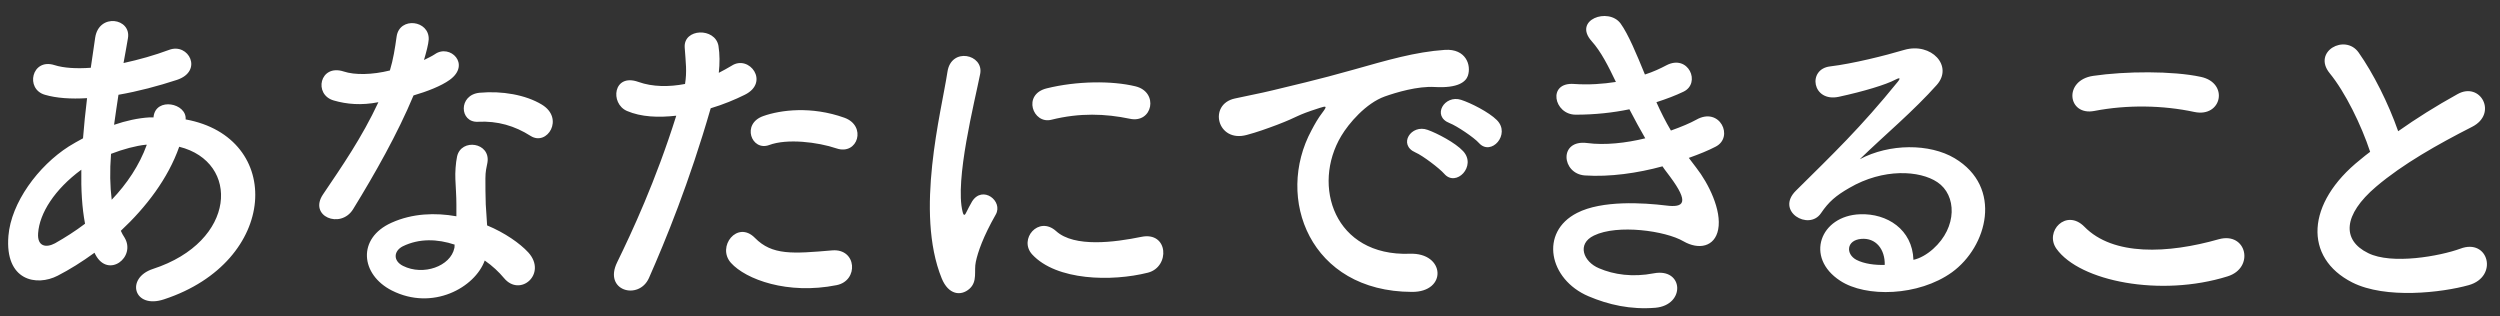 <svg width="237" height="30" viewBox="0 0 237 30" fill="none" xmlns="http://www.w3.org/2000/svg">
<rect x="0" y="0" width="237" height="30" fill="#333333" stroke="none"/>
<path d="M9.054 24.152L8.958 23.96C7.774 24.824 6.59 25.56 5.47 26.136C3.486 27.16 0.446 26.648 0.798 22.36C1.054 19.224 3.614 15.736 6.526 13.88C6.942 13.624 7.39 13.368 7.87 13.112C7.966 11.896 8.094 10.616 8.254 9.304C6.718 9.4 5.342 9.304 4.254 8.984C2.366 8.44 3.006 5.496 5.15 6.168C6.046 6.456 7.262 6.52 8.606 6.424C8.734 5.496 8.894 4.536 9.022 3.576C9.374 1.208 12.478 1.72 12.126 3.64C11.998 4.44 11.838 5.24 11.71 5.976C13.182 5.656 14.654 5.24 16.03 4.728C17.886 4.024 19.294 6.744 16.766 7.576C15.006 8.152 13.086 8.664 11.23 8.984C11.07 10.008 10.942 10.936 10.814 11.832C11.934 11.448 13.086 11.192 14.174 11.128C14.302 11.128 14.43 11.128 14.558 11.128V11.064C14.782 9.176 17.726 9.784 17.598 11.32C26.942 13.016 26.462 24.792 15.55 28.376C12.67 29.336 11.87 26.36 14.494 25.496C22.462 22.904 22.782 15.352 16.99 13.912C15.934 16.92 13.854 19.64 11.454 21.88C11.55 22.104 11.678 22.328 11.806 22.52C12.926 24.376 10.27 26.424 9.054 24.152ZM13.918 13.72H13.822C12.894 13.816 11.678 14.136 10.526 14.584C10.398 16.216 10.43 17.656 10.59 18.936C12.03 17.432 13.214 15.672 13.918 13.72ZM8.062 21.208C7.774 19.704 7.678 17.976 7.71 16.088C5.182 17.944 3.742 20.216 3.614 22.104C3.518 23.384 4.382 23.512 5.214 23.064C6.174 22.52 7.134 21.912 8.062 21.208ZM50.306 12.888C48.801 11.928 47.169 11.448 45.313 11.544C43.553 11.64 43.425 8.984 45.474 8.792C47.586 8.6 49.825 8.984 51.361 9.912C53.538 11.224 51.873 13.88 50.306 12.888ZM35.873 9.688C34.242 10.008 32.865 9.88 31.649 9.528C29.698 8.984 30.305 6.04 32.578 6.776C33.633 7.128 35.297 7.096 36.962 6.68C37.282 5.624 37.441 4.6 37.602 3.448C37.889 1.56 40.706 1.912 40.642 3.736C40.609 4.216 40.417 4.92 40.194 5.688C40.578 5.496 40.929 5.336 41.218 5.144C42.657 4.12 44.673 6.104 42.626 7.576C41.825 8.152 40.514 8.664 39.202 9.048C37.697 12.664 35.522 16.504 33.474 19.832C32.289 21.752 29.218 20.504 30.625 18.424C32.417 15.768 34.306 13.048 35.873 9.688ZM45.953 24.696C45.026 27.256 41.026 29.496 37.154 27.544C34.178 26.04 33.825 22.584 37.121 21.112C39.105 20.216 41.282 20.152 43.266 20.504C43.266 20.152 43.266 19.8 43.266 19.384C43.266 18.584 43.202 17.784 43.169 16.984C43.138 16.344 43.202 15.448 43.33 14.84C43.714 13.08 46.529 13.496 46.209 15.416C46.114 15.896 46.017 16.248 46.017 16.92C46.017 17.656 46.017 18.456 46.05 19.384C46.081 19.992 46.145 20.664 46.178 21.368C47.873 22.072 49.282 23.064 50.081 23.928C51.906 25.944 49.313 28.216 47.778 26.36C47.297 25.784 46.69 25.208 45.953 24.696ZM43.105 23.192C41.474 22.648 39.745 22.584 38.178 23.352C37.313 23.8 37.249 24.728 38.209 25.208C40.13 26.168 42.721 25.24 43.074 23.512C43.105 23.416 43.074 23.288 43.105 23.192ZM79.31 14.072C77.518 13.464 74.606 13.112 72.91 13.752C71.246 14.36 70.254 11.736 72.366 11C73.998 10.424 76.91 10.04 80.046 11.16C82.19 11.928 81.326 14.744 79.31 14.072ZM79.31 27.032C74.67 27.96 70.702 26.488 69.294 24.92C67.918 23.384 69.902 20.856 71.566 22.552C73.198 24.216 75.15 24.056 78.894 23.736C81.23 23.544 81.422 26.616 79.31 27.032ZM67.374 10.264C65.358 17.272 63.086 22.808 61.518 26.36C60.558 28.504 57.166 27.576 58.51 24.856C59.886 22.04 62.158 17.176 64.11 10.968C62.414 11.16 60.782 11.096 59.438 10.52C57.806 9.816 58.126 6.904 60.526 7.768C61.87 8.248 63.438 8.248 64.942 7.96C65.134 6.776 65.006 5.912 64.91 4.504C64.782 2.68 67.79 2.584 68.11 4.344C68.238 5.144 68.238 6.008 68.142 6.904C68.59 6.68 68.974 6.456 69.358 6.232C71.022 5.144 73.006 7.8 70.606 8.984C69.71 9.432 68.558 9.912 67.374 10.264ZM107.098 11.256C104.795 10.776 102.362 10.68 99.674 11.352C97.915 11.8 96.891 8.952 99.227 8.376C102.074 7.672 105.403 7.64 107.642 8.184C109.882 8.728 109.274 11.736 107.098 11.256ZM108.826 25.848C105.403 26.712 100.154 26.616 97.85 24.12C96.538 22.68 98.459 20.408 100.122 21.912C101.851 23.48 105.691 22.968 108.187 22.456C110.778 21.912 110.939 25.304 108.826 25.848ZM91.898 27.384C91.099 28.088 89.915 27.96 89.275 26.392C86.715 20.088 89.243 10.616 89.819 6.808C90.171 4.44 93.275 5.144 92.922 7C92.41 9.592 90.49 17.112 91.258 20.088C91.355 20.504 91.483 20.408 91.611 20.12C91.674 19.96 92.026 19.32 92.154 19.096C93.147 17.528 95.13 19.064 94.394 20.344C93.21 22.424 92.698 23.896 92.507 24.824C92.314 25.688 92.698 26.68 91.898 27.384ZM140.207 13.56C139.759 13.048 138.095 11.928 137.423 11.672C135.695 11 136.943 8.952 138.511 9.464C139.407 9.752 141.135 10.616 141.903 11.384C143.247 12.728 141.359 14.84 140.207 13.56ZM136.911 16.472C136.463 15.96 134.863 14.744 134.191 14.456C132.495 13.72 133.775 11.736 135.343 12.312C136.239 12.632 137.967 13.528 138.703 14.328C140.015 15.736 138.031 17.784 136.911 16.472ZM133.839 27.672C124.175 27.64 120.847 18.776 124.335 12.344C124.655 11.736 124.943 11.224 125.359 10.68C125.871 10.008 125.711 10.04 125.103 10.232C122.703 11 123.247 11 121.071 11.832C120.047 12.216 119.151 12.536 118.191 12.792C115.375 13.56 114.511 9.88 117.071 9.336C117.743 9.176 119.599 8.824 120.623 8.568C122.191 8.184 125.007 7.544 128.271 6.616C131.567 5.688 134.159 4.92 136.975 4.728C138.959 4.6 139.503 6.168 139.151 7.192C138.959 7.736 138.255 8.376 136.015 8.248C134.383 8.152 132.367 8.76 131.279 9.144C129.487 9.784 127.855 11.704 127.151 12.888C124.335 17.592 126.479 24.312 133.647 24.056C137.007 23.928 137.231 27.704 133.839 27.672ZM160.099 14.968C160.323 15.288 160.579 15.576 160.803 15.896C161.955 17.368 163.235 19.928 162.883 21.752C162.563 23.416 161.027 23.704 159.587 22.872C157.891 21.88 153.347 21.24 151.107 22.328C149.443 23.128 150.115 24.824 151.587 25.432C152.995 26.04 154.787 26.296 156.771 25.912C159.619 25.368 159.811 28.92 156.931 29.176C154.563 29.368 152.483 28.888 150.595 28.088C146.819 26.488 145.923 22.008 149.507 20.184C151.875 18.968 155.811 19.224 157.923 19.48C159.651 19.704 160.163 19.224 158.307 16.728C158.083 16.408 157.827 16.12 157.603 15.768C155.267 16.408 152.611 16.792 150.243 16.632C148.035 16.472 147.747 13.208 150.467 13.56C152.131 13.784 154.147 13.56 155.971 13.112C155.491 12.28 154.979 11.352 154.467 10.36C152.931 10.68 151.203 10.872 149.379 10.872C147.299 10.872 146.659 7.768 149.219 7.96C150.627 8.056 151.971 7.96 153.187 7.768C152.483 6.296 151.779 4.888 150.883 3.896C149.091 1.88 152.483 0.664 153.635 2.232C154.371 3.256 155.139 5.112 155.939 7.064C156.739 6.808 157.411 6.488 157.955 6.2C160.067 5.08 161.283 7.896 159.587 8.696C158.851 9.048 158.019 9.368 157.027 9.688C157.443 10.616 157.891 11.512 158.403 12.376C159.395 12.024 160.227 11.672 160.803 11.352C163.043 10.072 164.419 13.016 162.627 13.912C161.955 14.264 161.091 14.616 160.099 14.968ZM181.394 24.632C182.002 24.504 182.674 24.12 183.25 23.608C185.586 21.528 185.49 18.488 183.666 17.272C182.002 16.152 178.546 15.928 175.314 17.816C174.034 18.552 173.362 19.128 172.626 20.216C171.474 21.912 168.274 20.024 170.258 18.072C173.778 14.584 176.37 12.12 179.922 7.736C180.274 7.288 179.954 7.416 179.698 7.544C178.802 8.024 176.69 8.664 174.322 9.176C171.794 9.72 171.314 6.552 173.49 6.296C175.634 6.04 178.706 5.272 180.53 4.728C183.09 3.992 185.202 6.264 183.602 8.056C182.578 9.208 181.298 10.456 180.018 11.64C178.738 12.824 177.458 13.976 176.306 15.096C179.122 13.592 182.93 13.592 185.298 15C189.906 17.752 188.402 23.384 185.042 25.816C181.874 28.088 176.882 28.216 174.45 26.616C171.058 24.408 172.562 20.44 176.338 20.312C178.898 20.216 181.298 21.752 181.394 24.632ZM178.674 25.112C178.706 23.64 177.842 22.52 176.434 22.648C175.026 22.776 174.962 24.088 175.986 24.632C176.722 25.016 177.778 25.144 178.674 25.112ZM208.035 10.616C205.059 9.976 201.667 9.912 198.531 10.52C196.003 11 195.587 7.608 198.435 7.192C201.475 6.744 205.987 6.712 208.643 7.288C211.331 7.864 210.627 11.16 208.035 10.616ZM211.171 26.2C204.835 28.184 197.155 26.68 194.947 23.576C193.795 21.944 195.875 19.736 197.603 21.496C200.323 24.28 205.507 24.056 210.339 22.68C212.995 21.944 213.763 25.4 211.171 26.2ZM224.69 14.392C223.858 11.864 222.322 8.728 220.85 6.936C219.186 4.888 222.322 3.16 223.602 4.984C224.978 6.936 226.418 9.784 227.346 12.44C229.074 11.224 230.898 10.072 232.978 8.92C235.154 7.704 236.818 10.776 234.354 12.024C231.09 13.688 227.794 15.544 225.266 17.688C222.098 20.376 222.002 22.776 224.498 23.992C226.738 25.112 231.314 24.28 233.234 23.576C235.922 22.552 236.882 26.232 234.034 27.032C231.506 27.736 226.162 28.376 222.994 26.776C218.386 24.44 218.578 19.256 223.762 15.128C224.082 14.872 224.37 14.616 224.69 14.392Z" fill="white"/>
</svg>

